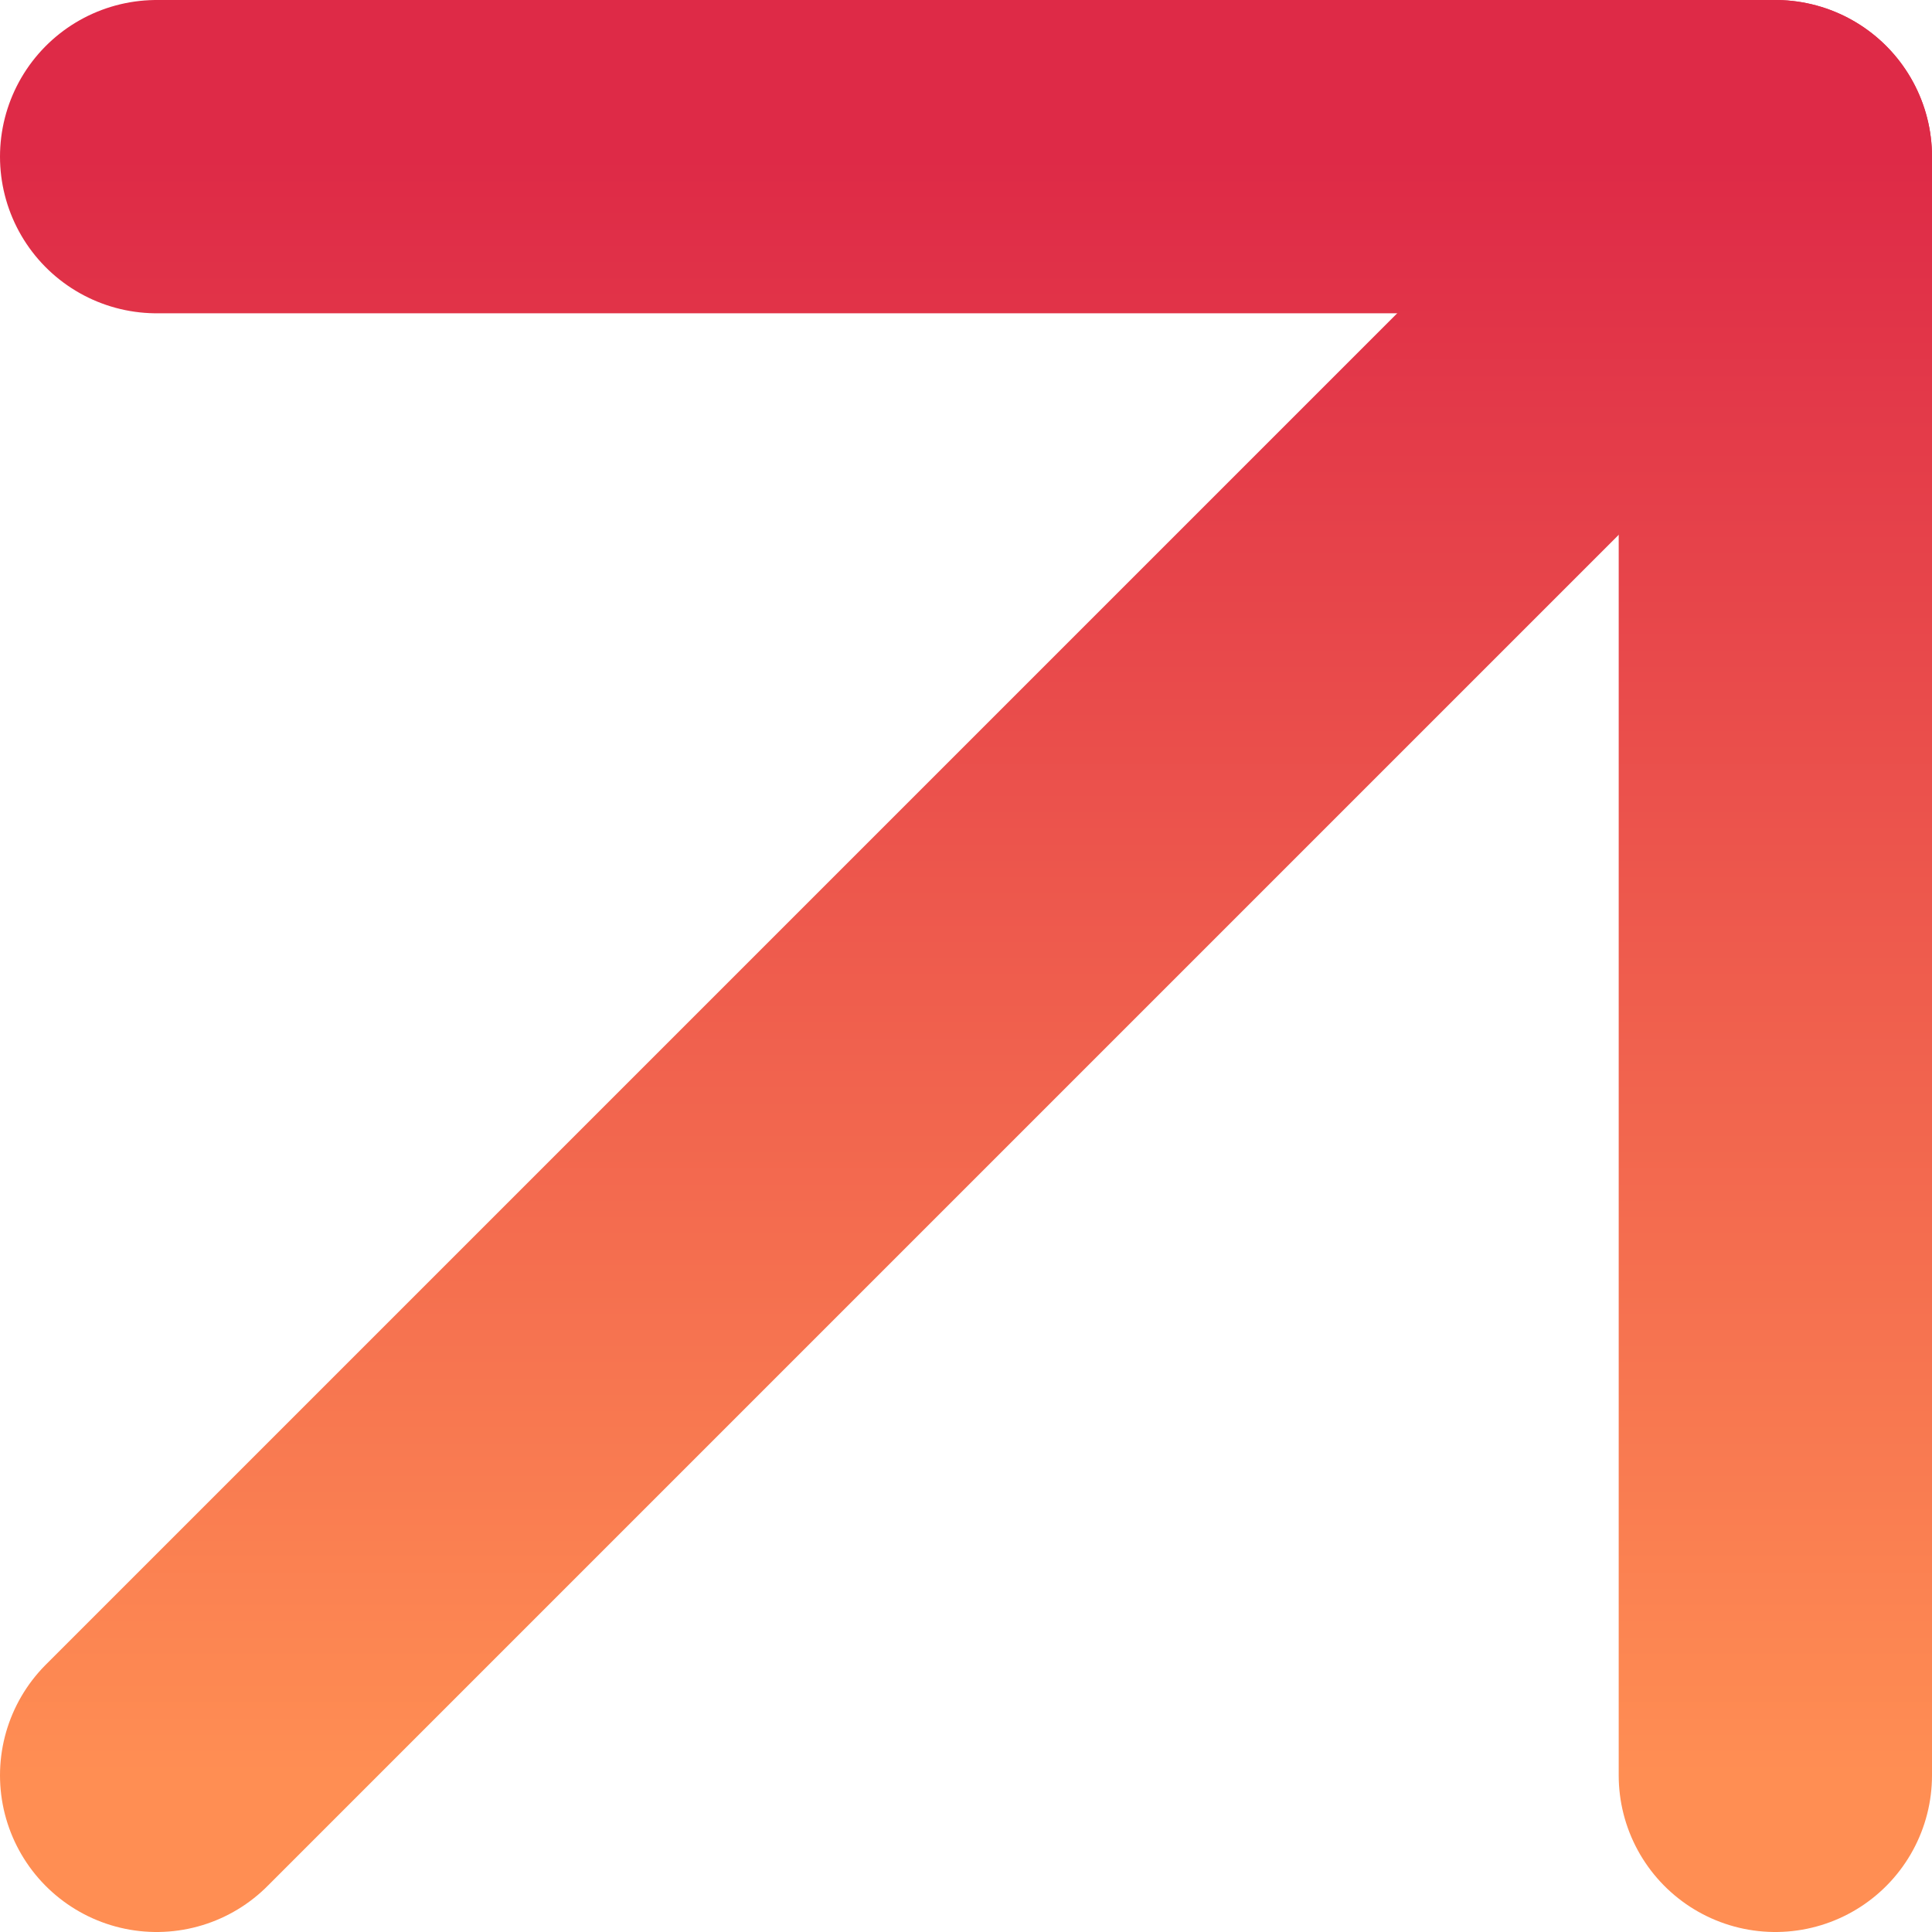 <svg xmlns="http://www.w3.org/2000/svg" width="37" height="37" viewBox="0 0 37 37" fill="none"><path d="M3 34L34 3" stroke="url(#paint0_linear_806_864)" stroke-width="6" stroke-linecap="round" stroke-linejoin="round"></path><path d="M3 3H34V34" stroke="url(#paint1_linear_806_864)" stroke-width="6" stroke-linecap="round" stroke-linejoin="round"></path><defs><linearGradient id="paint0_linear_806_864" x1="18.5" y1="3" x2="18.5" y2="34" gradientUnits="userSpaceOnUse"><stop stop-color="#DE2A47"></stop><stop offset="1" stop-color="#FF8E53"></stop></linearGradient><linearGradient id="paint1_linear_806_864" x1="18.5" y1="3" x2="18.5" y2="34" gradientUnits="userSpaceOnUse"><stop stop-color="#DE2A47"></stop><stop offset="1" stop-color="#FF8E53"></stop></linearGradient></defs></svg>